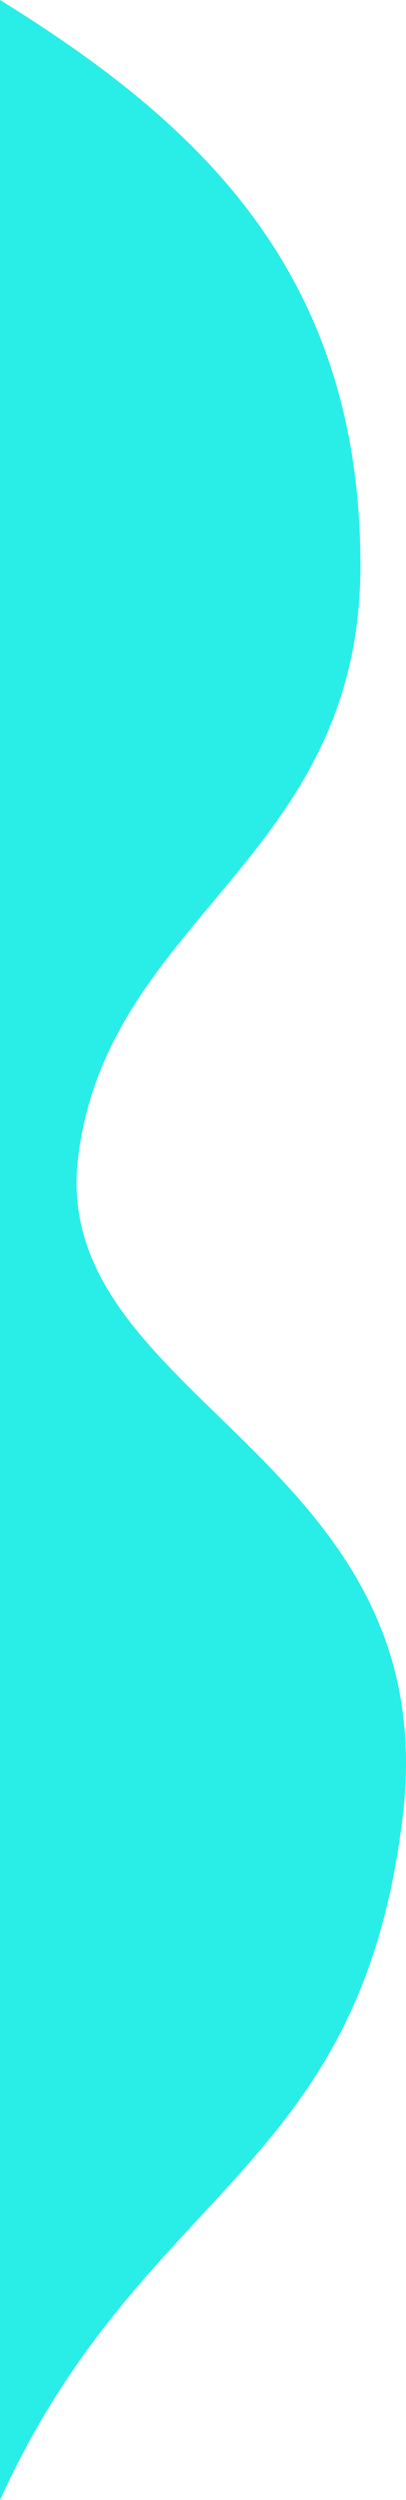 <svg width="210" height="1290" viewBox="0 0 210 1290" fill="none" xmlns="http://www.w3.org/2000/svg">
<path d="M40.375 597.463C55.329 472.867 186.423 443.344 186.423 291.726C186.423 140.109 101.939 62.995 0 0V1290C73.745 1127.78 186.422 1121.87 208.355 936.726C230.287 751.583 25.421 722.06 40.375 597.463Z" fill="#29EDE7"/>
</svg>
